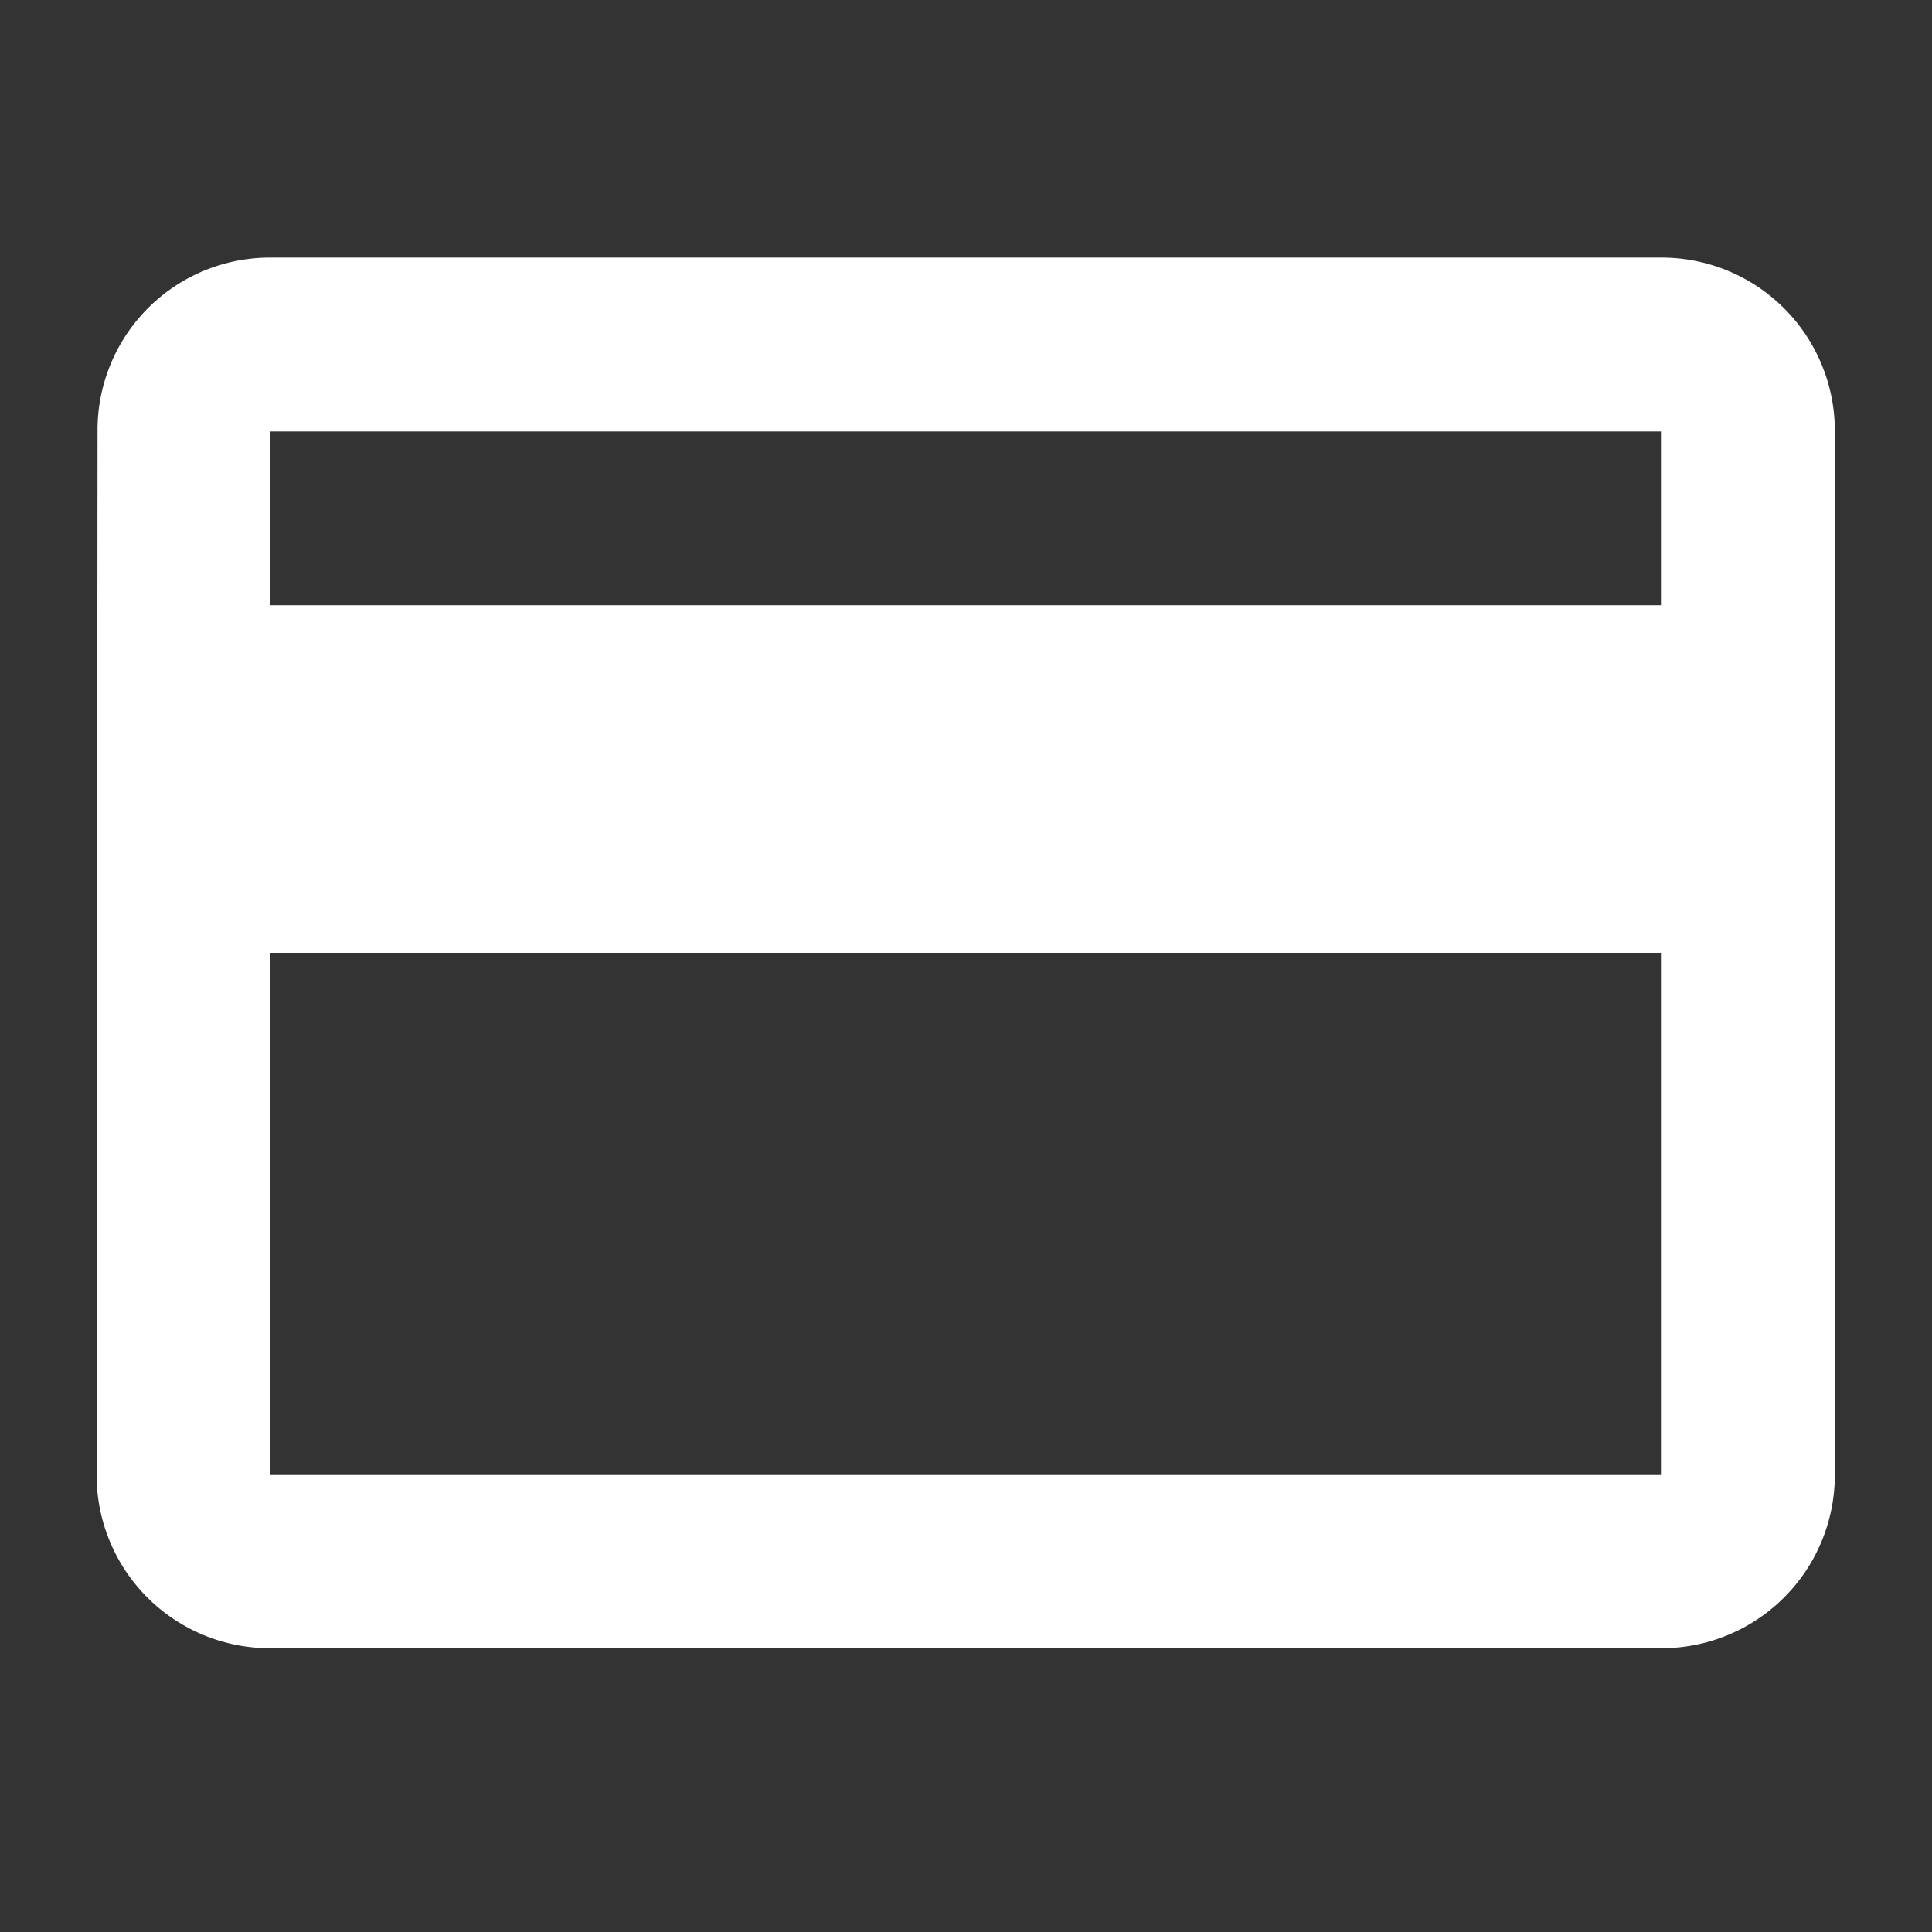 <svg xmlns="http://www.w3.org/2000/svg" width="60" height="60" viewBox="0 0 60 60">
  <rect x="0" y="0" width="60" height="60" fill="#333333" stroke="none"/>
  <g id="Group_161" data-name="Group 161" transform="translate(11509 -2264)">
    <rect id="Rectangle_147" data-name="Rectangle 147" width="60" height="60" transform="translate(-11509 2264)" fill="rgba(255,255,255,0)"/>
    <path id="Icon_material-payment" data-name="Icon material-payment" d="M51.582,6H8.4a5.356,5.356,0,0,0-5.371,5.4L3,43.786a5.379,5.379,0,0,0,5.4,5.4H51.582a5.379,5.379,0,0,0,5.4-5.4V11.4A5.379,5.379,0,0,0,51.582,6Zm0,37.786H8.4V27.592H51.582Zm0-26.99H8.4V11.4H51.582Z" transform="translate(-11509 2266)" fill="#fff"/>
  </g>
</svg>
